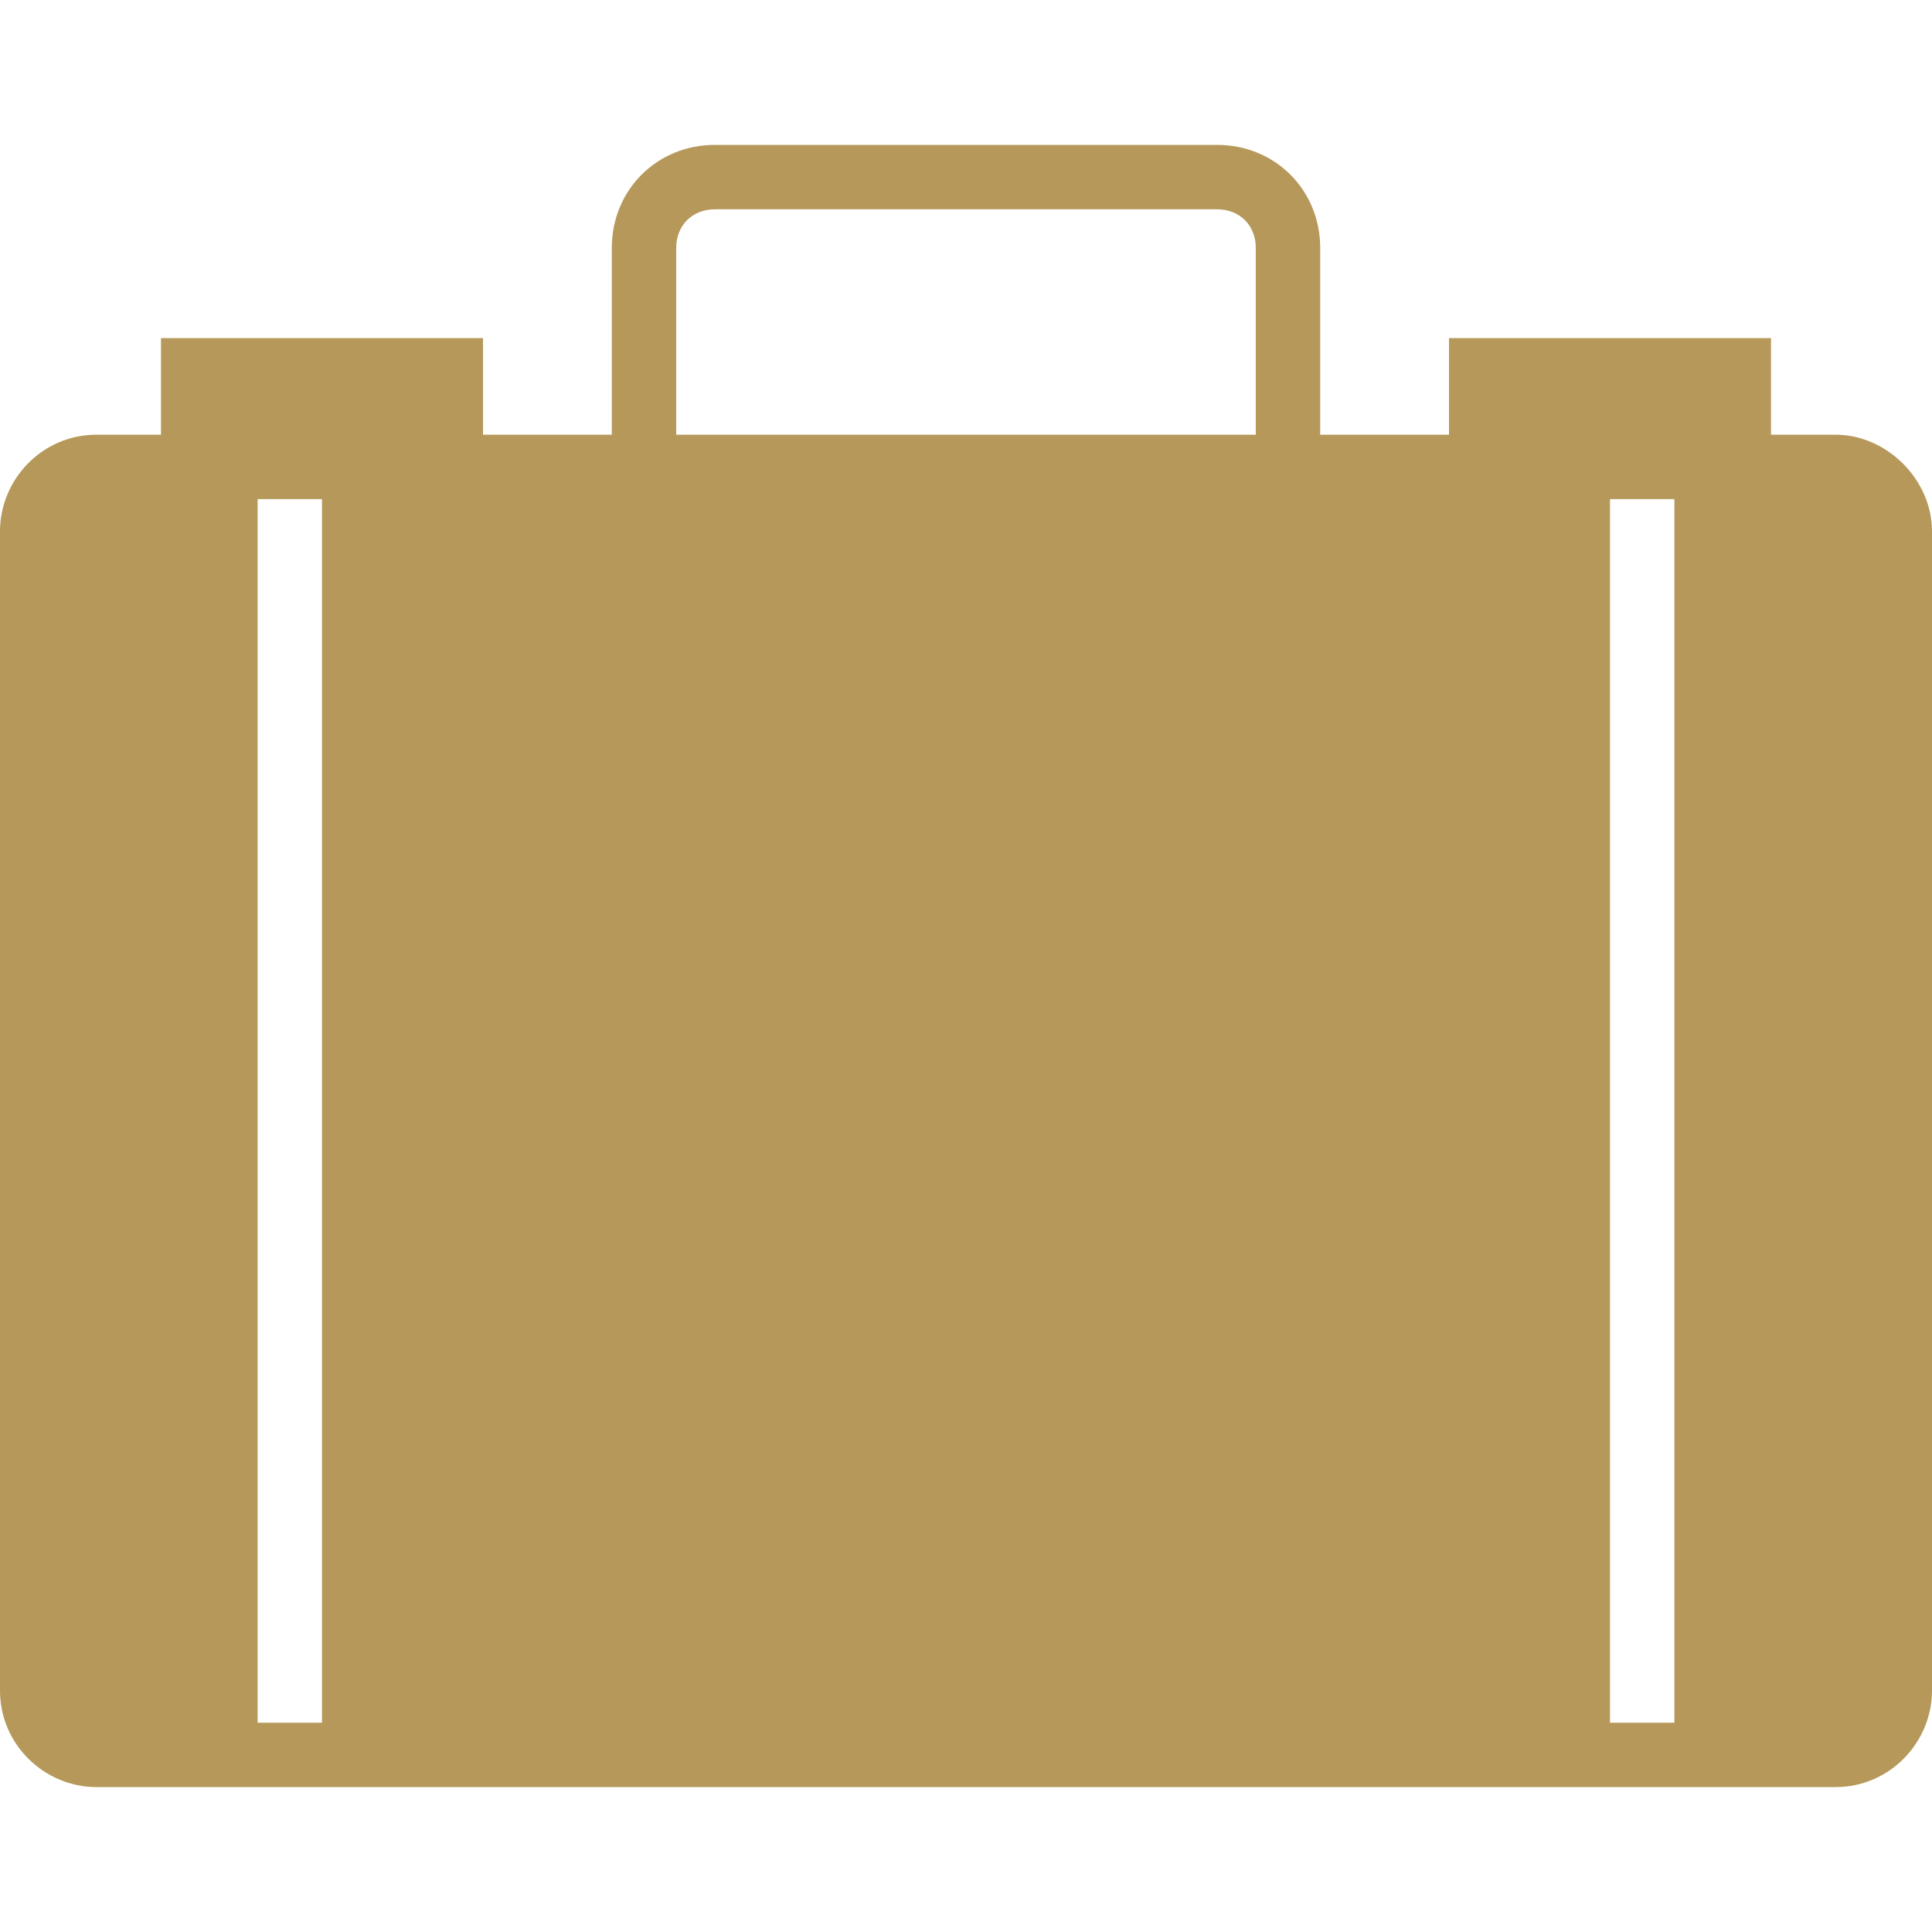 <?xml version="1.0" encoding="utf-8"?>
<!-- Generator: Adobe Illustrator 23.1.0, SVG Export Plug-In . SVG Version: 6.00 Build 0)  -->
<svg version="1.1" id="Capa_1" xmlns="http://www.w3.org/2000/svg" xmlns:xlink="http://www.w3.org/1999/xlink" x="0px" y="0px"
	 viewBox="0 0 60 60" style="enable-background:new 0 0 60 60;" xml:space="preserve">
<style type="text/css">
	.st0{fill:#B5985A;}
</style>
<path class="st0" d="M57,13.5h-2v-3H45v3h-4V7.7c0-1.8-1.4-3.2-3.2-3.2H22.2c-1.8,0-3.2,1.4-3.2,3.2v5.8h-4v-3H5v3H3
	c-1.7,0-3,1.4-3,3v36c0,1.7,1.4,3,3,3h5h2h40h2h1h4c1.7,0,3-1.4,3-3v-36C60,14.9,58.6,13.5,57,13.5z M21,7.7c0-0.7,0.5-1.2,1.2-1.2
	h15.6C38.5,6.5,39,7,39,7.7v5.8H21V7.7z M8,53.5v-38h2v38H8z M50,53.5v-38h2v38H50z"/>
</svg>

